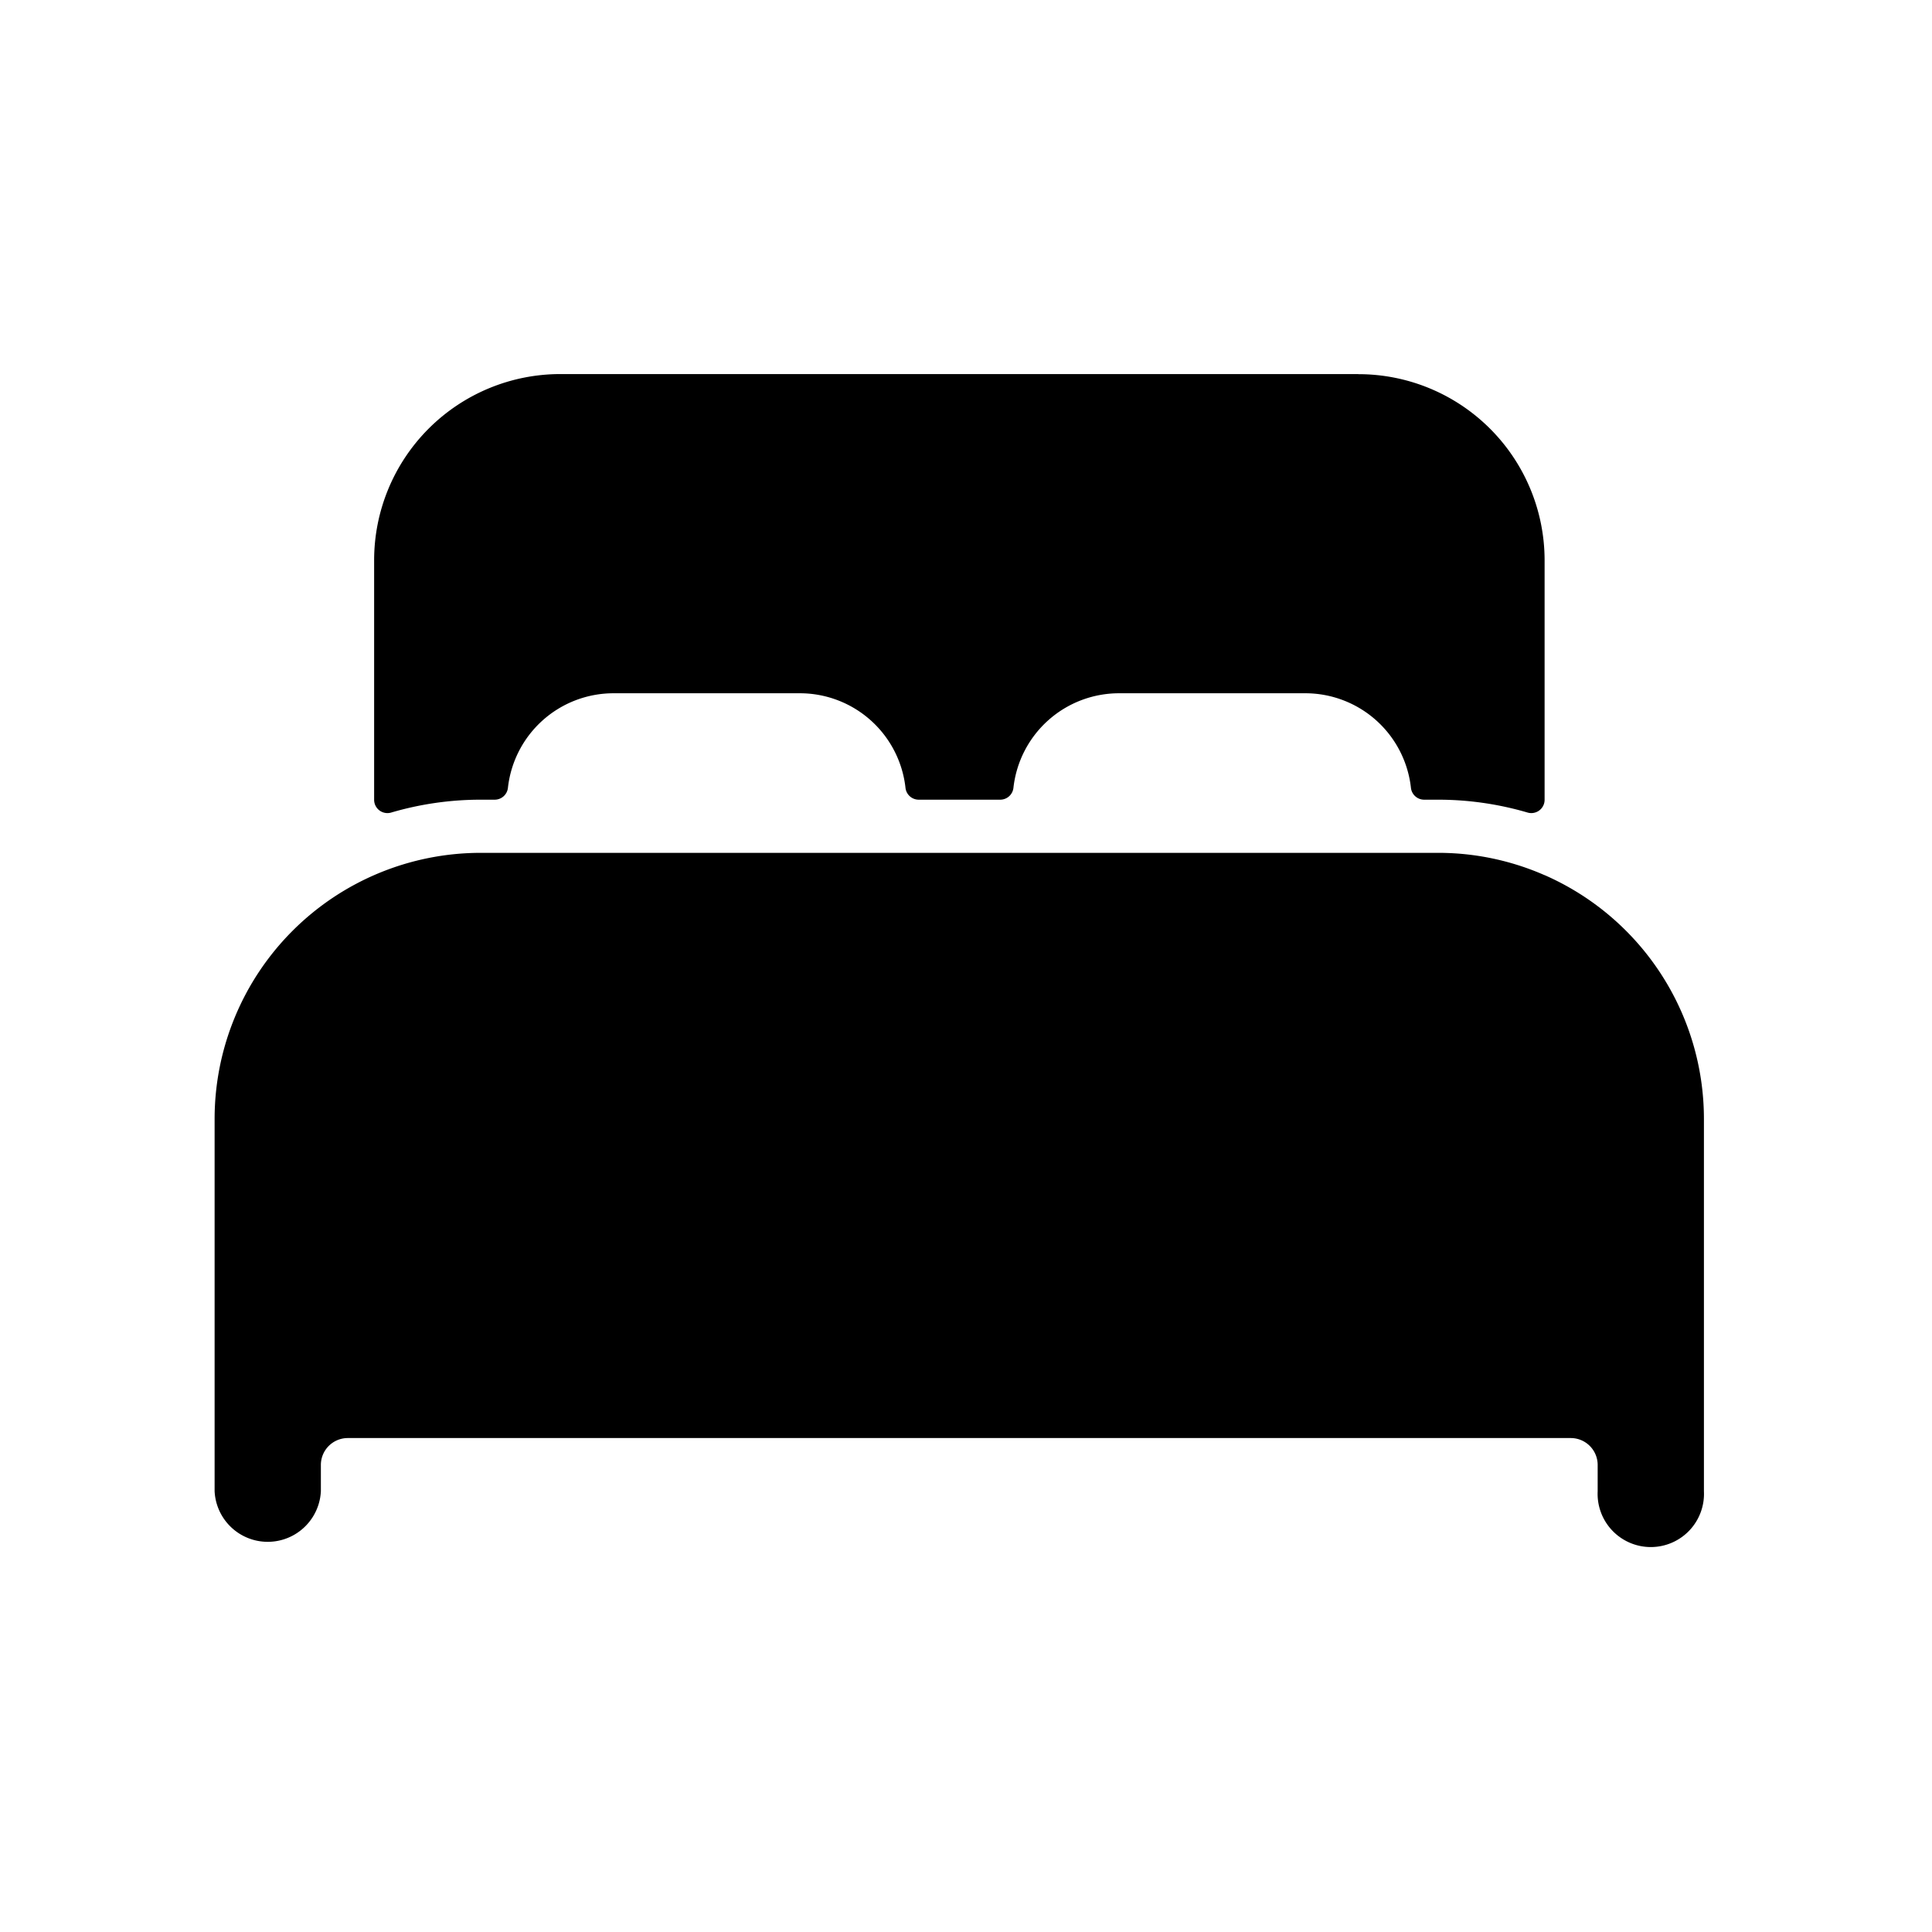 <svg xmlns="http://www.w3.org/2000/svg" width="60" height="60" viewBox="0 0 60 60"><g transform="translate(-983 -2240)"><rect width="60" height="60" transform="translate(983 2240)" fill="none"/><g transform="translate(989.661 2251.617)"><path d="M1403.12,416.635a8.206,8.206,0,0,0-3.3-.692h-29.74a8.265,8.265,0,0,0-8.261,8.261v11.565a1.652,1.652,0,0,0,3.3,0v-.826a.836.836,0,0,1,.826-.826h38a.836.836,0,0,1,.826.826v.826a1.652,1.652,0,1,0,3.3,0V424.2a8.27,8.27,0,0,0-4.956-7.569" transform="translate(-1361.815 -401.074)"/><path d="M1440.381,271.943H1415.6a5.783,5.783,0,0,0-5.783,5.783v7.435a.413.413,0,0,0,.528.4,9.859,9.859,0,0,1,2.777-.4h.437a.413.413,0,0,0,.413-.367,3.3,3.3,0,0,1,3.281-2.938h5.782a3.3,3.3,0,0,1,3.284,2.938.413.413,0,0,0,.413.367h2.526a.413.413,0,0,0,.413-.367,3.3,3.3,0,0,1,3.278-2.938h5.783a3.3,3.3,0,0,1,3.284,2.938.413.413,0,0,0,.413.367h.434a9.865,9.865,0,0,1,2.777.4.413.413,0,0,0,.511-.282.418.418,0,0,0,.016-.115v-7.435a5.783,5.783,0,0,0-5.782-5.783" transform="translate(-1404.859 -271.943)"/></g></g></svg>